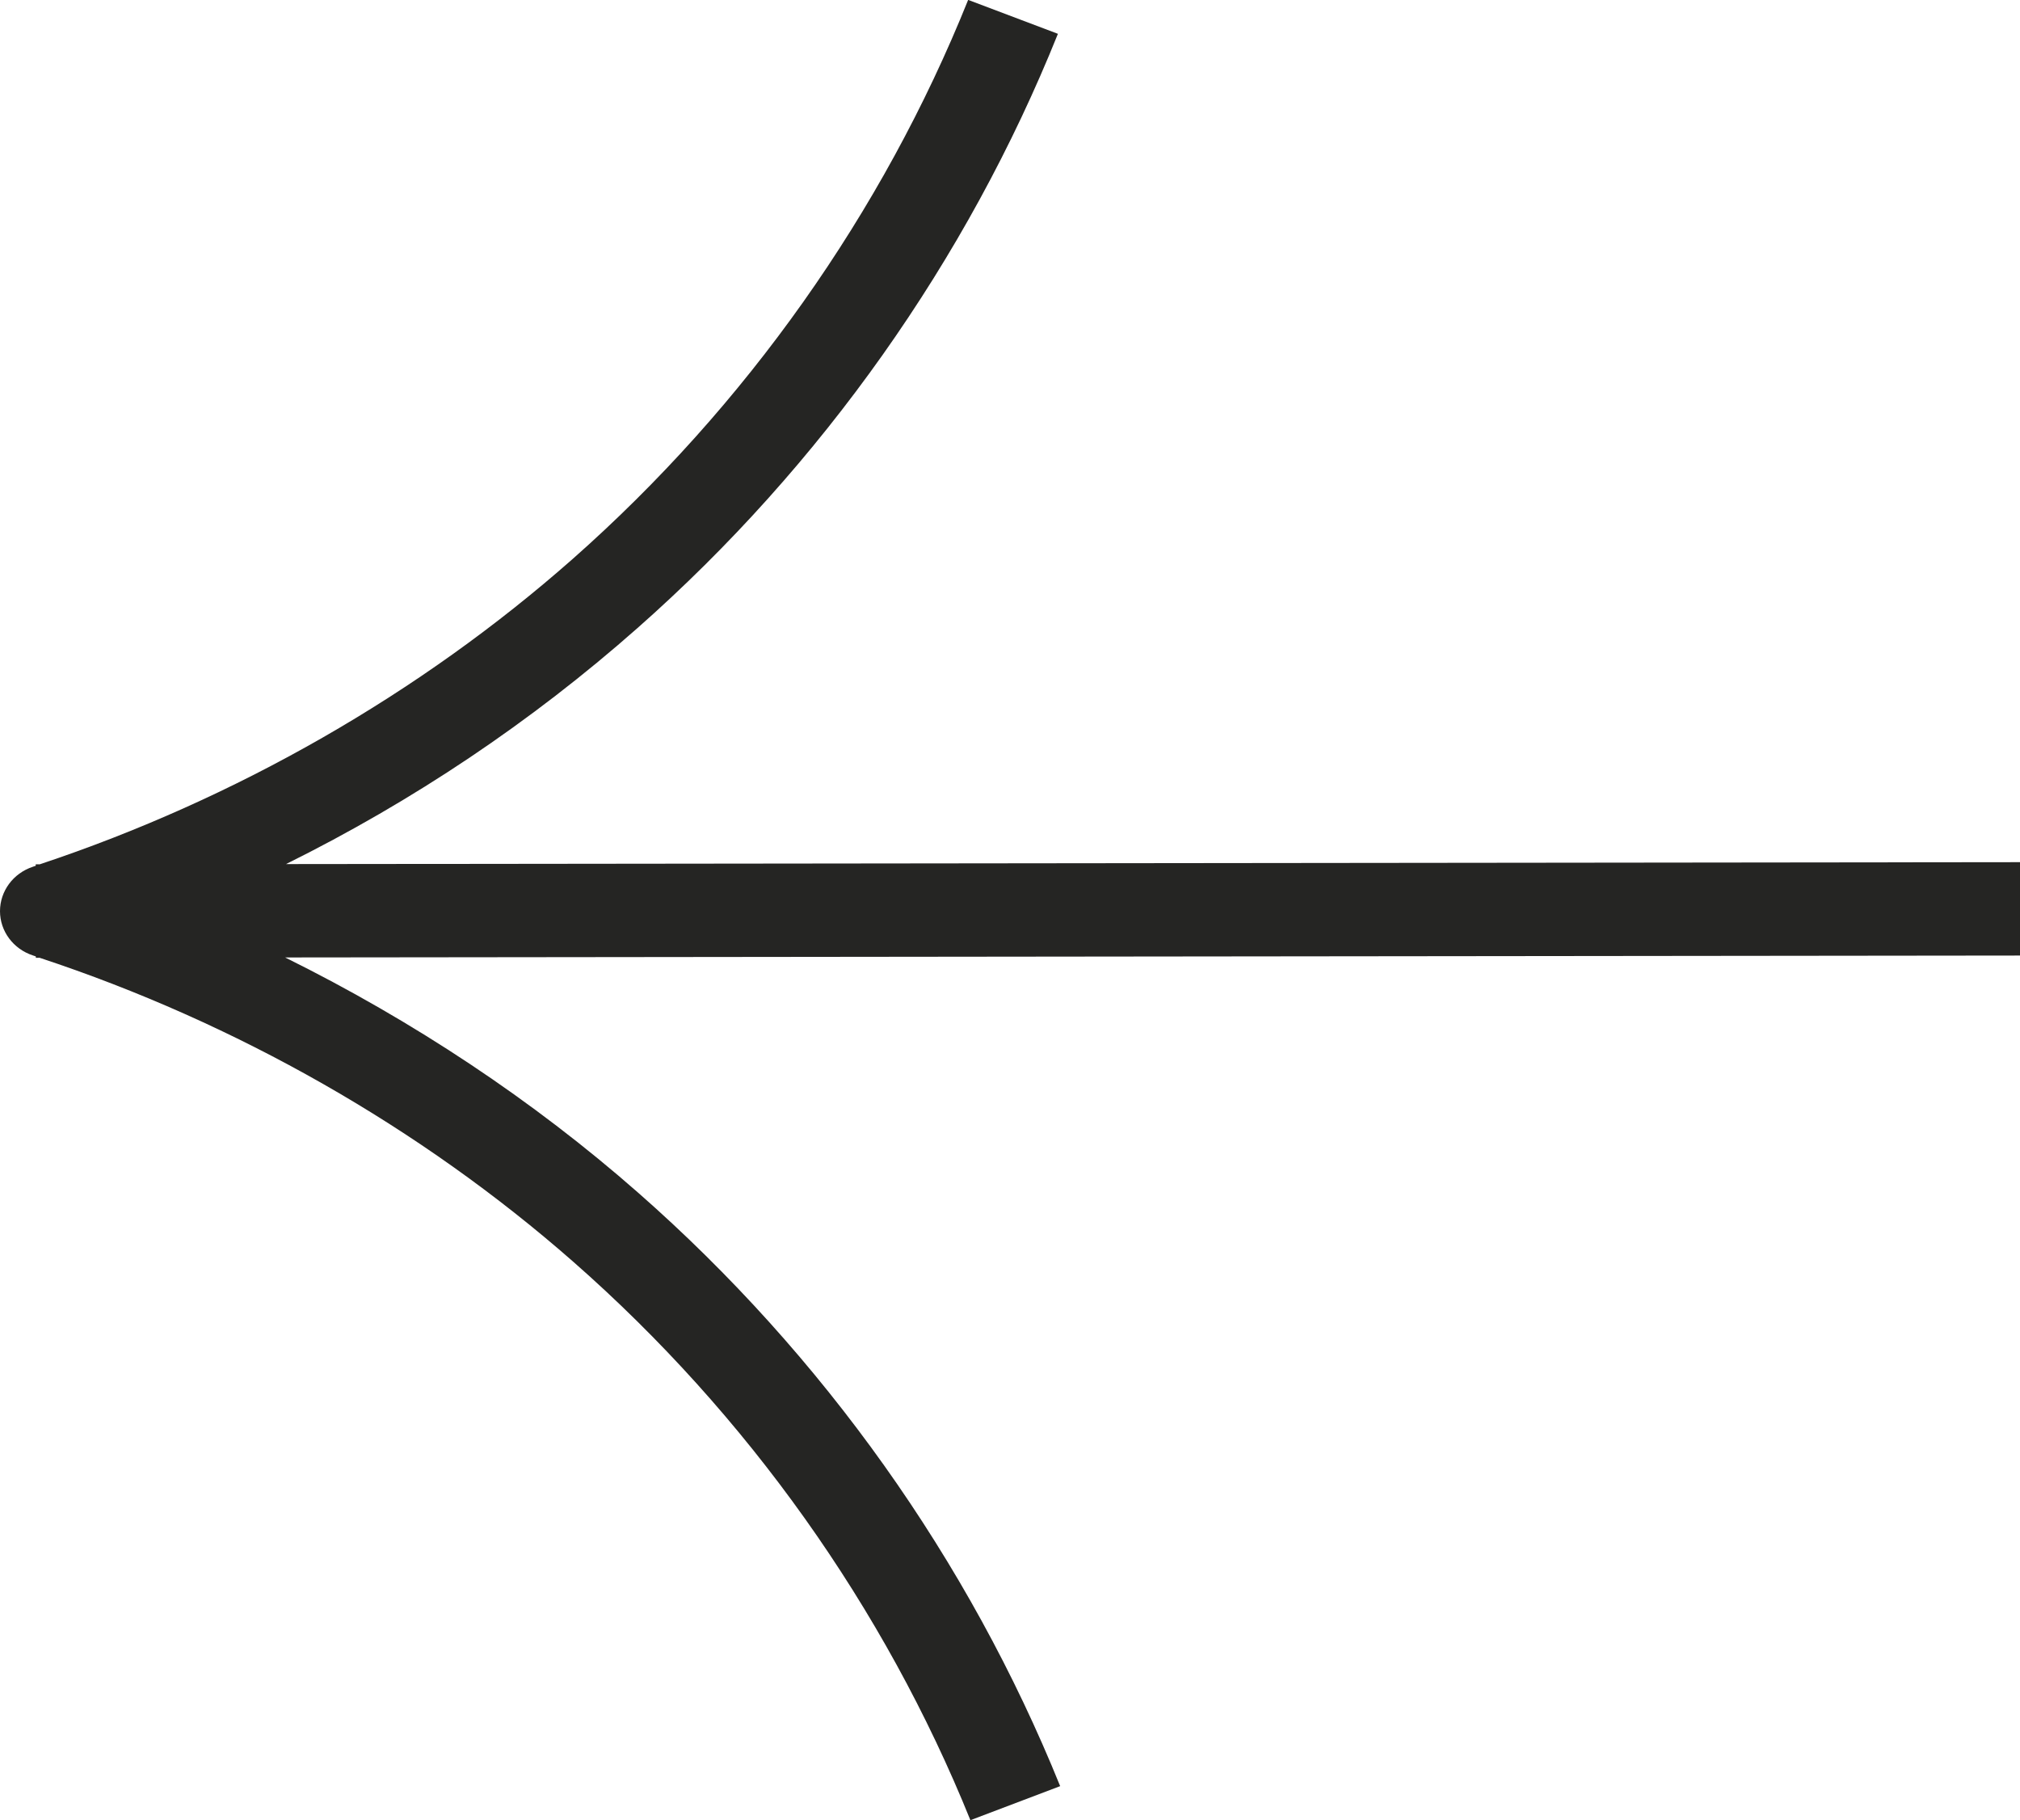 <?xml version="1.0" encoding="UTF-8"?><svg id="Layer_2" xmlns="http://www.w3.org/2000/svg" viewBox="0 0 179.81 161.99"><defs><style>.cls-1{fill:#252523;}</style></defs><g id="Layer_7"><path class="cls-1" d="M2.93,85.03c.09.03.17.06.26.09v.12s.34,0,.34,0c17.48,5.77,33.9,15.11,47.52,27.07,15.46,13.57,27.68,30.75,35.33,49.68l7.99-3.03c-8.14-20.12-21.12-38.38-37.56-52.81-9.39-8.25-20.04-15.3-31.43-20.94l154.43-.17v-8.31s-154.35.17-154.35.17c11.31-5.61,21.79-12.62,31.28-21,16.4-14.47,29.34-32.76,37.43-52.89l-7.99-3.02c-7.61,18.94-19.79,36.15-35.21,49.76-13.58,11.98-29.97,21.36-47.43,27.17h-.36s0,.13,0,.13c-.09.03-.17.06-.26.09C1.17,77.72,0,79.31,0,81.09c0,1.78,1.18,3.37,2.93,3.94Z"/></g></svg>